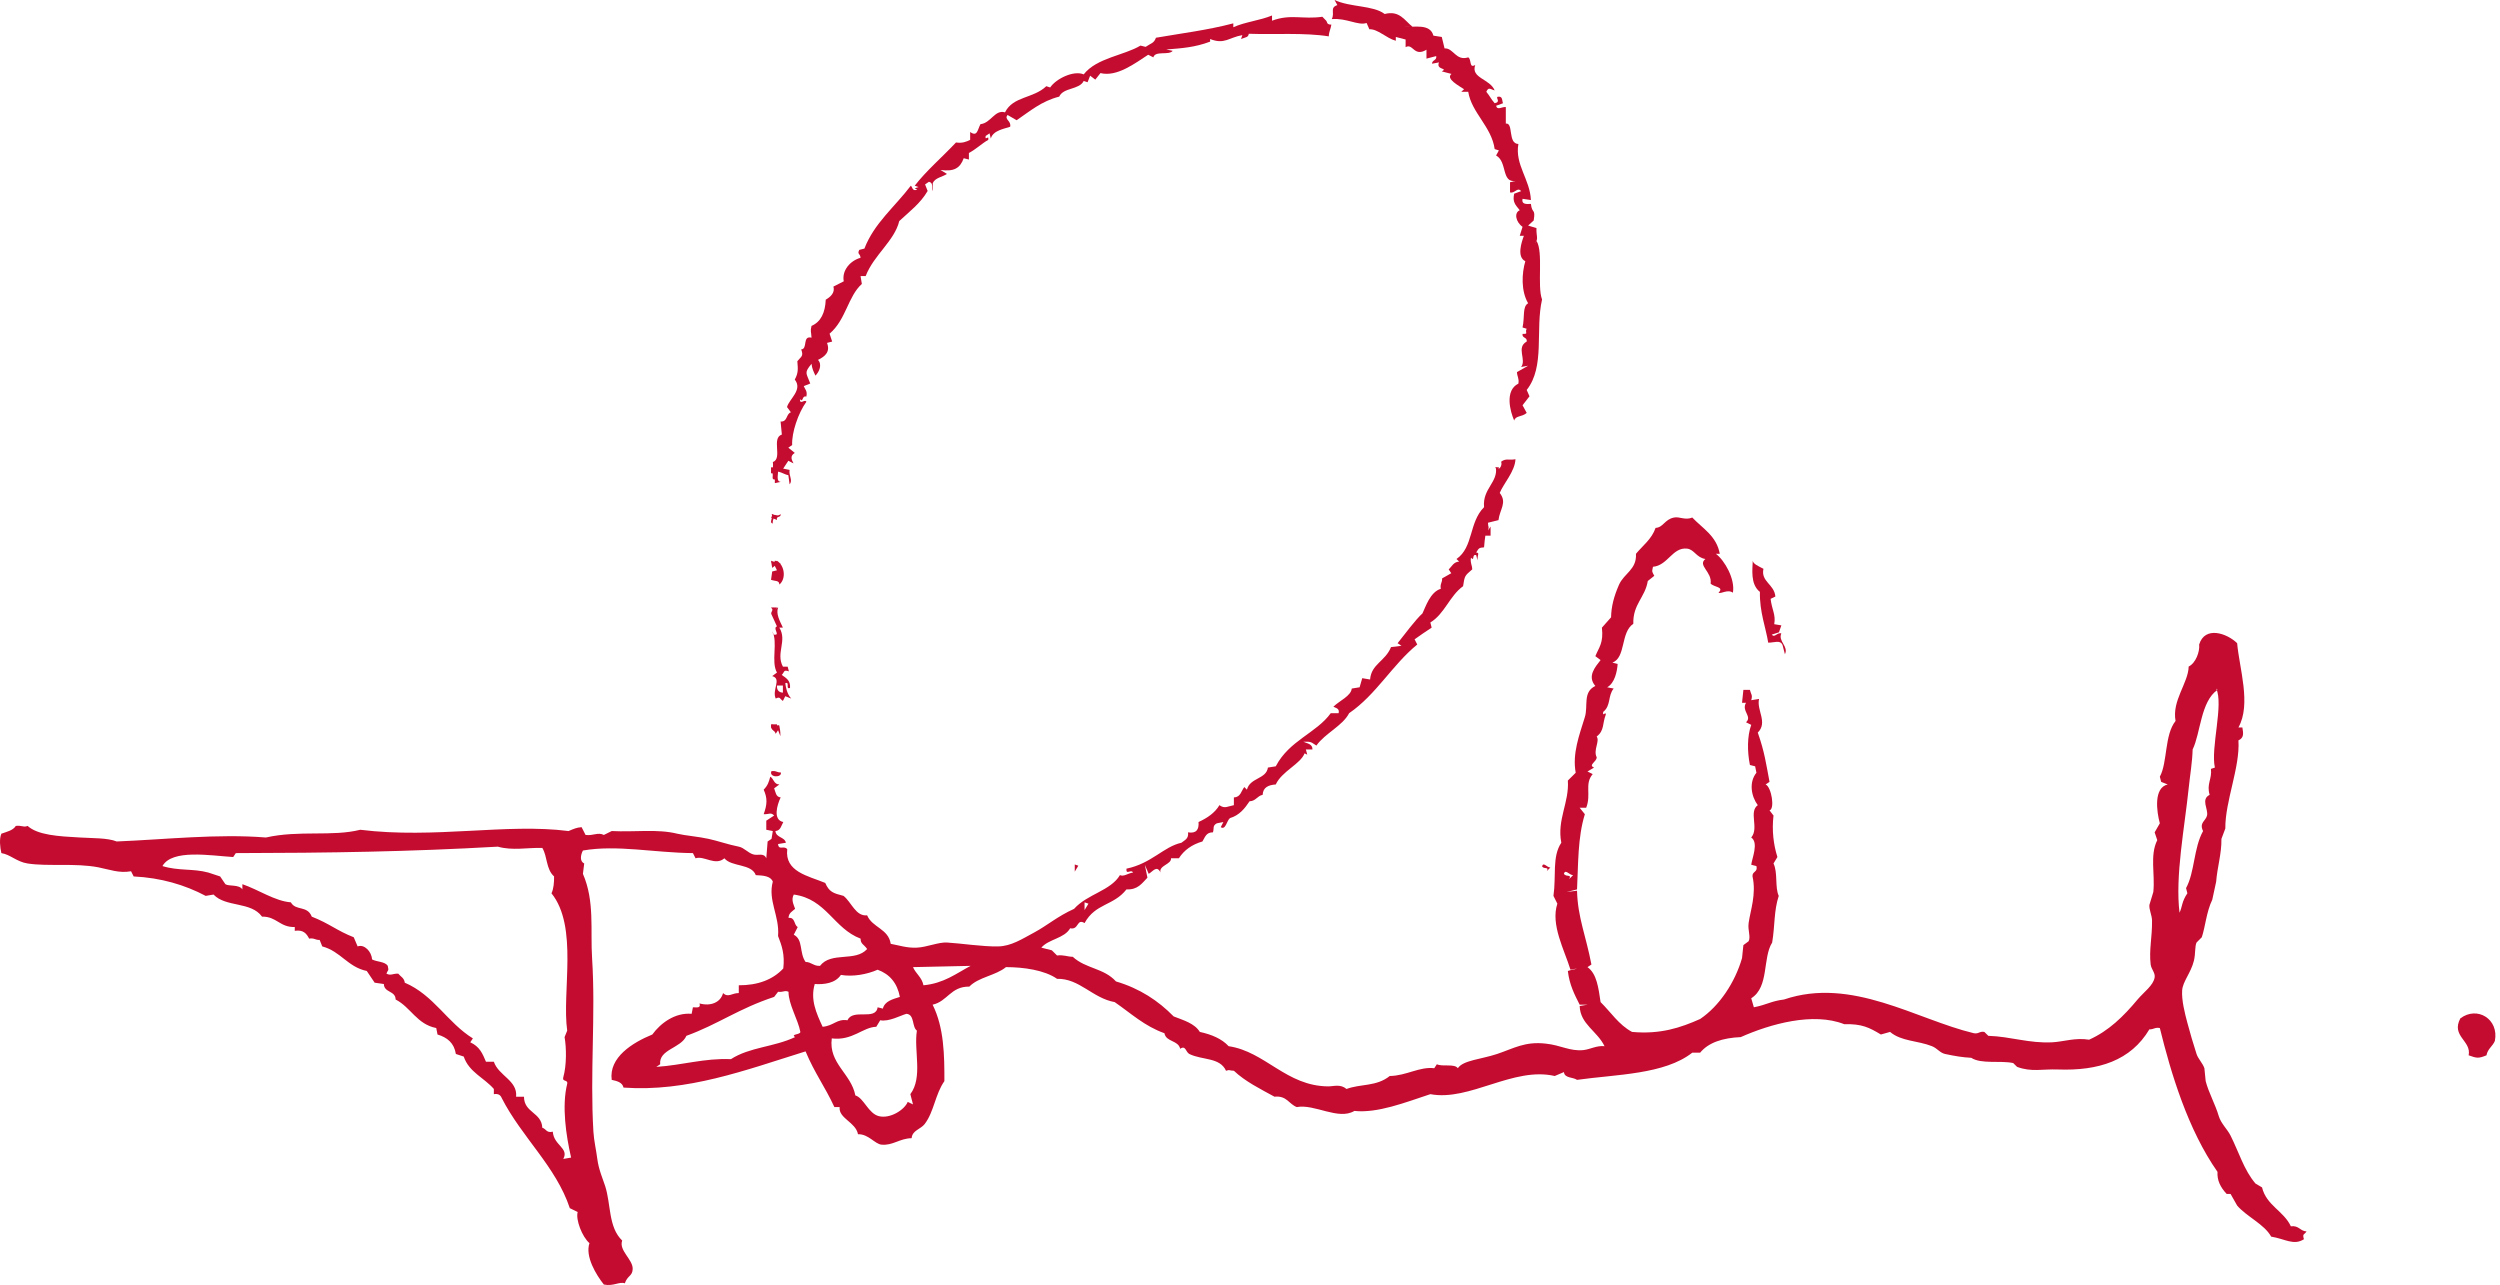 <?xml version="1.0" encoding="UTF-8"?>
<svg width="107px" height="55px" viewBox="0 0 107 55" version="1.1" xmlns="http://www.w3.org/2000/svg" xmlns:xlink="http://www.w3.org/1999/xlink">
    <!-- Generator: Sketch 50.2 (55047) - http://www.bohemiancoding.com/sketch -->
    <title>toomas_roolaid</title>
    <desc>Created with Sketch.</desc>
    <defs></defs>
    <g id="References" stroke="none" stroke-width="1" fill="none" fill-rule="evenodd">
        <g transform="translate(-810, -550)" fill="#C40C30" id="toomas_roolaid">
            <g transform="translate(810, 550)">
                <path d="M33.163,20.371 L33.163,20.523 C32.941,20.543 33.191,20.129 33.061,20.269 C32.821,20.139 33.379,20.121 33.163,20.015 C33.491,19.885 33.103,20.621 33.417,20.625 L33.163,20.677 L33.163,20.371 Z" id="Fill-1"></path>
                <polygon id="Fill-3" points="64 20 64.154 20 64.102 20.204"></polygon>
                <path d="M33,20.004 C33.21,19.96 33.156,20.258 33,20.258 L33,20.004 Z" id="Fill-5"></path>
                <path d="M33.03,22 C33.276,22.02 33.018,22.25 33.082,22.408 C32.896,22.372 33.092,22.204 33.03,22" id="Fill-7"></path>
                <polygon id="Fill-9" points="33 24 33.306 24.102 33.05 24.306"></polygon>
                <path d="M71.204,24 L71,24.152 L71.204,24 Z" id="Fill-11"></path>
                <path d="M33.152,24.005 C33.31,23.967 33.214,24.181 33.406,24.107 L33.304,24.311 L33,24.055 L33.152,24.107 L33.152,24.005 Z" id="Fill-13"></path>
                <polygon id="Fill-15" points="33 26 33.254 26 33.152 26.204"></polygon>
                <polygon id="Fill-17" points="33.102 26 33.204 26.306 33 26.254"></polygon>
                <path d="M57,31.152 L57.254,31 L57,31.152 Z" id="Fill-19"></path>
                <path d="M33.001,31 L33.255,31 L33.255,31.306 C33.081,31.292 32.991,31.196 33.001,31" id="Fill-21"></path>
                <path d="M33.047,31 L33.199,31.204 C33.323,31.224 33.171,30.972 33.353,31.05 C33.381,31.24 33.399,31.234 33.403,31.51 L33.301,31.254 L33.199,31.408 C33.173,31.25 32.891,31.18 33.047,31" id="Fill-23"></path>
                <path d="M33.014,33.009 C33.206,32.969 33.258,33.071 33.422,33.061 C33.472,33.295 32.906,33.285 33.014,33.009" id="Fill-25"></path>
                <path d="M66.356,37.13 L66.204,37.282 C66.312,37.082 66.09,37.218 66,37.082 C66.054,36.872 66.208,37.13 66.356,37.13" id="Fill-27"></path>
                <polygon id="Fill-29" points="46 37 46.152 37.052 46 37.306"></polygon>
                <path d="M105.658,45.167 C105.786,44.541 104.896,44.355 105.302,43.587 C106.028,43.039 106.966,43.623 106.78,44.553 C106.684,44.783 106.47,44.891 106.422,45.167 C106.086,45.307 106.008,45.295 105.658,45.167" id="Fill-31"></path>
                <path d="M56.982,1.054 C56.959,1.234 56.876,1.357 56.872,1.557 C55.841,1.39 54.525,1.485 53.449,1.445 C53.42,1.604 53.345,1.579 53.117,1.67 L53.173,1.502 C52.582,1.61 52.406,1.914 51.793,1.67 L51.793,1.782 C51.137,2.028 50.608,2.063 49.915,2.118 L50.192,2.176 C50.03,2.382 49.438,2.156 49.364,2.455 L49.143,2.343 C48.597,2.695 47.809,3.306 47.1,3.128 L46.879,3.408 L46.658,3.24 L46.548,3.52 L46.383,3.465 C46.192,3.85 45.51,3.738 45.334,4.136 C44.58,4.325 44.073,4.765 43.512,5.146 L43.124,4.921 C42.964,5.115 43.293,5.165 43.235,5.425 C43.029,5.504 42.5,5.57 42.407,5.931 L42.353,5.707 L42.186,5.819 C42.145,6.072 42.338,5.733 42.297,5.986 C42.004,6.155 41.772,6.389 41.469,6.547 L41.469,6.829 L41.248,6.771 C41.086,7.209 40.828,7.35 40.254,7.275 L40.531,7.445 C40.329,7.577 40.026,7.605 39.922,7.836 L39.922,8.173 C39.853,8.076 39.981,7.832 39.757,7.781 L39.593,7.893 L39.703,8.173 C39.398,8.703 38.919,9.059 38.488,9.462 C38.286,10.309 37.391,10.923 37.051,11.816 L36.832,11.816 L36.887,12.153 C36.289,12.689 36.211,13.684 35.506,14.282 L35.617,14.619 L35.396,14.676 C35.541,15.046 35.329,15.25 35.01,15.404 C35.203,15.607 35.058,15.923 34.9,16.077 C34.83,15.921 34.752,15.776 34.733,15.571 C34.406,15.97 34.508,15.952 34.679,16.414 L34.401,16.526 C34.451,16.663 34.568,16.731 34.512,16.973 C34.306,16.918 34.393,17.25 34.237,17.085 C34.228,17.349 34.46,17.059 34.512,17.197 C34.165,17.672 33.877,18.526 33.905,19.047 L33.741,19.16 L34.016,19.384 C33.821,19.507 33.86,19.644 33.962,19.833 L33.741,19.721 L33.52,20.057 L33.795,20.112 C33.751,20.359 33.944,20.55 33.795,20.73 L33.741,20.337 C33.535,20.323 33.058,19.912 33.188,20.506 C32.976,20.44 33.119,20.013 33.078,19.776 C33.507,19.626 33.002,18.746 33.463,18.599 L33.409,18.04 C33.712,18.068 33.639,17.712 33.851,17.646 L33.684,17.422 C33.78,17.072 34.367,16.685 34.016,16.245 C34.172,15.963 34.154,15.794 34.126,15.461 C34.284,15.257 34.406,15.255 34.291,14.955 C34.586,14.938 34.326,14.355 34.733,14.452 C34.72,14.194 34.674,14.181 34.733,13.948 C35.136,13.776 35.318,13.38 35.342,12.826 C35.554,12.703 35.743,12.527 35.671,12.265 L36.113,12.04 C36.022,11.57 36.399,11.152 36.832,11.033 C36.813,10.833 36.679,10.894 36.776,10.696 L36.997,10.639 C37.407,9.565 38.284,8.866 38.984,7.948 C39.064,8.017 39.038,8.195 39.261,8.118 L39.151,8.061 L39.315,8.006 L39.151,7.948 C39.63,7.324 40.31,6.741 40.917,6.098 C41.194,6.138 41.363,6.065 41.523,5.986 L41.523,5.649 C41.835,5.872 41.833,5.553 41.965,5.313 C42.409,5.271 42.581,4.677 43.014,4.809 C43.361,4.112 44.227,4.222 44.782,3.689 L44.947,3.744 C45.196,3.372 45.948,3.001 46.383,3.183 C46.933,2.475 48.127,2.369 48.812,1.951 L49.033,2.006 C49.267,1.843 49.386,1.861 49.475,1.615 C50.511,1.436 51.711,1.285 52.786,0.999 L52.786,1.166 C53.282,0.939 53.936,0.875 54.443,0.662 L54.443,0.886 C55.24,0.587 55.754,0.84 56.597,0.717 L56.761,0.886 C56.811,0.935 56.766,1.056 56.982,1.054" id="Fill-34"></path>
                <path d="M60.457,1.145 L60.099,1.145 C60.534,1.173 61.21,0.995 61.35,1.526 L61.708,1.582 L61.827,2.072 C62.209,2.044 62.305,2.624 62.84,2.455 C62.997,2.549 62.866,2.941 63.14,2.781 C62.938,3.35 63.778,3.374 63.972,3.872 C63.776,3.814 63.715,3.71 63.614,3.928 C63.797,4.155 63.797,4.217 63.972,4.418 C64.246,4.36 64.019,4.202 64.091,4.144 C64.328,4.093 64.276,4.303 64.33,4.418 L64.033,4.527 C64.087,4.735 64.272,4.566 64.449,4.581 L64.449,5.289 C64.791,5.244 64.522,6.148 64.987,6.163 C64.831,7.053 65.483,7.67 65.523,8.562 L65.165,8.509 C65.111,8.74 65.308,8.742 65.523,8.727 C65.57,9.168 65.729,8.9 65.642,9.436 L65.404,9.654 L65.761,9.763 C65.743,10.095 65.86,10.215 65.701,10.418 L65.761,10.309 C66.065,10.782 65.782,12.246 66,12.818 C65.701,14.126 66.138,15.686 65.343,16.69 L65.462,16.962 L65.165,17.345 L65.343,17.672 C65.137,17.857 64.873,17.775 64.807,18 C64.634,17.604 64.393,16.714 64.987,16.418 C65.027,16.198 64.929,16.106 64.926,15.926 L65.404,15.654 L65.104,15.707 C65.347,15.395 64.877,14.875 65.343,14.618 C65.376,14.423 65.132,14.483 65.165,14.29 C65.443,14.303 65.249,14.226 65.343,14.072 L65.165,14.016 C65.266,13.541 65.153,13.124 65.404,12.98 C65.095,12.456 65.13,11.7 65.284,11.18 C64.903,11 65.128,10.345 65.223,10.091 L65.046,10.091 L65.165,9.707 C64.873,9.504 64.793,9.102 65.046,8.999 C64.863,8.768 64.725,8.654 64.807,8.29 L65.104,8.181 C64.945,7.986 64.835,8.293 64.629,8.235 L64.629,7.8 L64.868,7.745 C64.246,7.83 64.524,6.925 64.033,6.655 L64.152,6.437 L63.972,6.381 C63.841,5.424 62.983,4.827 62.84,3.928 L62.543,3.928 L62.662,3.819 C62.461,3.682 61.858,3.369 62.124,3.164 L61.708,3.055 C62.003,2.903 61.444,3.003 61.589,2.671 L61.292,2.727 C61.287,2.56 61.505,2.597 61.47,2.4 L61.053,2.509 L61.053,2.128 C60.511,2.457 60.478,1.834 60.16,2.019 L60.16,1.691 L59.741,1.582 L59.741,1.745 C59.339,1.64 58.958,1.227 58.609,1.254 L58.49,0.983 C58.132,1.109 57.631,0.762 57,0.818 C57.143,0.531 56.899,0.336 57.239,0.218 L57.119,0 C57.791,0.317 58.773,0.223 59.264,0.599 C59.905,0.432 60.118,0.884 60.457,1.145" id="Fill-37"></path>
                <path d="M64.862,19.654 C64.844,20.17 64.338,20.716 64.189,21.097 C64.514,21.517 64.193,21.787 64.134,22.262 L63.685,22.373 C63.689,22.58 63.746,22.529 63.685,22.704 L63.797,22.538 L63.797,22.926 L63.573,22.926 C63.54,23.13 63.546,23.15 63.518,23.426 C63.298,23.444 63.295,23.457 63.181,23.648 C63.339,23.666 63.236,23.718 63.236,23.979 L63.181,23.759 C62.976,23.705 63.133,24.049 62.957,23.87 C62.917,24.092 63.009,24.186 63.012,24.369 C62.677,24.654 62.69,24.652 62.62,25.089 C62.046,25.5 61.832,26.271 61.219,26.643 L61.274,26.863 C61.027,27.026 60.783,27.191 60.545,27.363 L60.658,27.585 C59.584,28.463 58.902,29.731 57.743,30.524 C57.465,31.066 56.717,31.381 56.341,31.91 C56.119,31.775 56.15,31.734 55.78,31.745 C55.943,31.823 56.178,31.832 56.174,32.078 L55.892,32.078 L55.95,32.3 L55.837,32.243 C55.657,32.704 54.863,33.009 54.603,33.575 C54.289,33.597 54.055,33.699 54.042,34.019 C53.807,34.063 53.754,34.287 53.481,34.295 C53.274,34.607 53.043,34.896 52.641,35.016 C52.504,35.123 52.458,35.543 52.249,35.403 L52.361,35.183 L52.08,35.238 C51.882,35.345 51.974,35.451 51.913,35.625 C51.622,35.617 51.572,35.841 51.464,36.015 C51.017,36.145 50.678,36.385 50.456,36.735 L50.12,36.735 C50.144,36.996 49.581,37.044 49.671,37.345 C49.512,37.014 49.343,37.299 49.165,37.401 L48.998,37.012 L49.11,37.565 C48.879,37.8 48.703,38.089 48.212,38.067 C47.656,38.777 46.886,38.655 46.419,39.508 C46.076,39.295 46.182,39.815 45.803,39.73 C45.555,40.168 44.886,40.189 44.569,40.559 L45.018,40.673 L45.242,40.895 C45.522,40.858 45.676,40.947 45.915,40.951 C46.47,41.465 47.249,41.432 47.763,42.005 C48.786,42.307 49.576,42.834 50.232,43.502 C50.659,43.67 51.127,43.798 51.352,44.166 C51.858,44.277 52.289,44.457 52.586,44.777 C54.154,45.008 55.05,46.484 56.845,46.497 C57.08,46.497 57.371,46.386 57.63,46.608 C58.242,46.381 58.909,46.512 59.481,46.053 C60.207,46.04 60.748,45.644 61.386,45.72 L61.498,45.55 C61.738,45.668 62.25,45.513 62.396,45.72 C62.616,45.378 63.399,45.337 64.076,45.11 C64.807,44.864 65.264,44.568 66.151,44.666 C66.818,44.736 67.189,45.004 67.777,44.943 C68.061,44.91 68.344,44.74 68.674,44.777 C68.362,44.127 67.634,43.839 67.61,43.058 L67.944,43.001 L67.61,43.001 C67.39,42.57 67.17,42.142 67.104,41.558 C67.321,41.484 67.324,41.517 67.497,41.45 L67.216,41.504 C66.954,40.651 66.358,39.569 66.655,38.677 L66.488,38.344 C66.611,37.497 66.424,36.661 66.824,36.069 C66.631,35.081 67.17,34.346 67.104,33.407 L67.44,33.074 C67.291,32.247 67.592,31.47 67.832,30.691 C67.981,30.212 67.731,29.623 68.281,29.359 C67.92,28.946 68.278,28.543 68.505,28.251 L68.281,28.084 C68.439,27.696 68.635,27.524 68.562,26.863 L68.954,26.421 C68.963,25.975 69.066,25.548 69.29,25.035 C69.508,24.534 70.058,24.382 70.019,23.703 C70.313,23.346 70.694,23.076 70.859,22.593 C71.185,22.58 71.242,22.233 71.644,22.151 C71.891,22.099 72.117,22.279 72.43,22.151 C72.872,22.619 73.468,22.934 73.607,23.703 L73.44,23.703 C73.811,23.979 74.273,24.784 74.168,25.368 C73.946,25.204 73.66,25.433 73.552,25.368 C73.814,25.113 73.36,25.135 73.215,24.978 C73.288,24.473 72.641,24.201 72.991,23.925 C72.599,23.864 72.516,23.513 72.205,23.481 C71.581,23.413 71.383,24.203 70.747,24.258 C70.69,24.495 70.716,24.471 70.804,24.645 L70.525,24.867 C70.412,25.572 69.882,25.859 69.906,26.697 C69.35,27.074 69.596,28.138 69.011,28.36 L69.235,28.417 C69.213,28.739 69.112,29.235 68.787,29.416 L69.066,29.47 C68.811,29.771 68.956,30.202 68.617,30.469 C68.578,30.711 68.729,30.424 68.729,30.58 C68.575,30.983 68.674,31.266 68.338,31.523 C68.483,31.723 68.182,32.099 68.338,32.411 C68.347,32.6 67.957,32.744 68.226,32.852 L67.944,33.02 L68.168,33.131 C67.805,33.558 68.116,33.995 67.889,34.572 L67.61,34.572 L67.832,34.848 C67.522,35.849 67.552,36.988 67.497,38.067 L67.049,38.178 L67.497,38.122 C67.524,39.264 67.882,40.063 68.113,41.282 L67.944,41.393 C68.349,41.678 68.415,42.298 68.505,42.89 C68.947,43.323 69.282,43.861 69.851,44.166 C71.057,44.277 71.922,43.989 72.766,43.613 C73.589,43.06 74.262,42.042 74.559,41.006 L74.617,40.451 L74.841,40.285 C74.938,40.094 74.799,39.811 74.841,39.508 C74.914,38.971 75.178,38.278 75.008,37.512 C74.984,37.284 75.246,37.34 75.175,37.068 L74.953,37.012 C74.982,36.744 75.281,36.067 74.953,35.845 C75.296,35.445 74.834,34.744 75.233,34.461 C74.949,34.08 74.848,33.475 75.175,33.074 L75.12,32.798 L74.896,32.741 C74.779,32.163 74.779,31.505 74.953,31.024 L74.729,30.913 C75.01,30.667 74.522,30.428 74.729,30.08 L74.559,30.08 L74.617,29.527 L74.896,29.527 C74.949,29.744 75.019,29.731 74.953,29.969 L75.288,29.914 C75.173,30.395 75.673,30.918 75.233,31.355 C75.527,32.189 75.591,32.704 75.736,33.464 L75.569,33.575 C75.82,33.684 75.972,34.628 75.736,34.683 L75.906,34.905 C75.831,35.538 75.906,36.154 76.073,36.681 L75.906,36.957 C76.097,37.345 75.959,37.969 76.13,38.344 C75.919,38.992 75.972,39.593 75.849,40.34 C75.431,41.001 75.725,42.246 74.953,42.725 L75.065,43.112 C75.62,43.004 75.807,42.845 76.355,42.779 C79.259,41.793 82.02,43.635 84.481,44.222 C84.69,44.262 84.723,44.127 84.93,44.166 L85.1,44.333 C86.079,44.366 86.846,44.664 87.845,44.61 C88.325,44.584 88.818,44.403 89.414,44.499 C90.259,44.12 90.886,43.5 91.488,42.779 C91.768,42.449 92.162,42.176 92.219,41.835 C92.252,41.637 92.076,41.489 92.049,41.282 C91.972,40.657 92.118,40.109 92.107,39.397 C92.102,39.164 91.977,38.938 91.994,38.731 L92.162,38.178 C92.243,37.412 92.005,36.611 92.331,35.958 L92.219,35.625 L92.441,35.238 C92.305,34.744 92.164,33.714 92.778,33.575 L92.498,33.464 L92.441,33.242 C92.773,32.637 92.635,31.453 93.114,30.857 C92.951,29.984 93.662,29.229 93.675,28.528 C93.979,28.38 94.157,27.89 94.124,27.585 C94.368,26.784 95.303,27.094 95.75,27.529 C95.842,28.602 96.361,30.138 95.805,31.135 L95.974,31.135 C96.023,31.414 96.036,31.581 95.805,31.688 C95.88,32.839 95.231,34.295 95.244,35.46 L95.077,35.904 C95.09,36.52 94.896,37.136 94.852,37.734 L94.685,38.509 C94.434,39.025 94.381,39.7 94.236,40.115 L94.012,40.34 C93.935,40.498 93.972,40.821 93.9,41.117 C93.772,41.641 93.42,42.007 93.396,42.392 C93.369,42.808 93.51,43.371 93.62,43.778 C93.73,44.192 93.869,44.671 94.012,45.11 C94.078,45.315 94.278,45.509 94.348,45.72 L94.403,46.273 C94.531,46.769 94.817,47.269 94.964,47.772 C95.059,48.088 95.334,48.334 95.468,48.604 C95.829,49.322 96.045,50.084 96.535,50.656 L96.815,50.821 C97.004,51.596 97.743,51.827 98.049,52.486 C98.392,52.439 98.44,52.689 98.72,52.706 C98.616,52.865 98.535,52.787 98.608,53.039 C98.165,53.32 97.805,53.024 97.206,52.928 C96.916,52.397 96.161,52.077 95.75,51.598 L95.468,51.1 L95.301,51.1 C95.026,50.806 94.887,50.512 94.909,50.155 C93.638,48.342 92.914,45.924 92.441,44 C92.23,43.957 92.175,44.068 91.994,44.055 C91.198,45.393 89.823,45.839 88.07,45.774 C87.421,45.75 86.952,45.892 86.332,45.663 L86.164,45.498 C85.599,45.38 84.8,45.554 84.369,45.274 C84.013,45.256 83.676,45.202 83.249,45.11 C83.025,45.06 82.922,44.871 82.688,44.777 C82.079,44.534 81.373,44.573 80.895,44.166 L80.502,44.277 C80.007,43.981 79.696,43.815 78.933,43.835 C77.604,43.313 75.783,43.82 74.504,44.388 C73.734,44.423 73.127,44.616 72.766,45.054 L72.43,45.054 C71.237,45.992 69.176,45.981 67.497,46.218 C67.321,46.094 66.963,46.155 66.936,45.885 L66.543,46.053 C64.769,45.641 62.895,47.148 61.219,46.83 C60.132,47.189 58.961,47.652 57.967,47.548 C57.281,47.959 56.266,47.239 55.501,47.383 C55.164,47.254 55.072,46.882 54.548,46.939 C53.934,46.603 53.299,46.29 52.81,45.829 C52.601,45.824 52.65,45.768 52.474,45.829 C52.21,45.245 51.455,45.382 50.903,45.11 C50.749,45.032 50.751,44.721 50.511,44.888 C50.434,44.518 49.904,44.601 49.838,44.222 C48.984,43.92 48.393,43.36 47.708,42.89 C46.758,42.721 46.199,41.87 45.242,41.894 C44.708,41.519 43.806,41.393 43.055,41.393 C42.618,41.754 41.878,41.82 41.487,42.227 C40.69,42.216 40.556,42.858 39.916,43.001 C40.409,43.987 40.422,45.176 40.42,46.273 C40.026,46.83 39.98,47.576 39.579,48.105 C39.406,48.334 39.043,48.377 39.018,48.715 C38.508,48.721 38.213,49.039 37.729,48.991 C37.441,48.963 37.168,48.53 36.722,48.545 C36.627,48.027 35.883,47.868 35.936,47.383 L35.712,47.383 C35.3,46.492 34.869,45.935 34.478,44.999 C31.897,45.805 29.411,46.743 26.687,46.549 C26.637,46.325 26.412,46.268 26.181,46.218 C26.054,45.256 27.07,44.625 27.919,44.277 C28.269,43.796 28.885,43.33 29.602,43.391 L29.657,43.112 C29.805,43.112 30.009,43.165 29.939,42.947 C30.419,43.08 30.843,42.903 30.947,42.503 C31.167,42.716 31.321,42.501 31.62,42.503 L31.62,42.17 C32.429,42.172 33.074,41.935 33.525,41.45 C33.593,40.851 33.466,40.483 33.301,40.063 C33.373,39.206 32.856,38.537 33.076,37.734 C32.984,37.493 32.669,37.471 32.348,37.456 C32.163,36.955 31.312,37.112 31.004,36.735 C30.61,37.075 30.139,36.611 29.77,36.735 L29.657,36.513 C27.999,36.498 26.41,36.148 24.949,36.402 C24.842,36.607 24.811,36.868 25.004,36.957 L24.949,37.401 C25.458,38.568 25.264,39.808 25.341,41.006 C25.499,43.456 25.246,45.913 25.398,48.436 C25.42,48.819 25.517,49.222 25.565,49.603 C25.625,50.064 25.794,50.432 25.902,50.767 C26.155,51.557 26.032,52.521 26.63,53.096 C26.474,53.52 27.094,53.905 27.079,54.315 C27.068,54.624 26.855,54.589 26.742,54.926 C26.505,54.841 26.254,55.066 25.845,54.978 C25.517,54.567 25.035,53.775 25.229,53.207 C24.916,52.939 24.63,52.193 24.725,51.875 L24.388,51.709 C23.792,49.92 22.336,48.684 21.473,46.995 C21.425,46.875 21.335,46.799 21.137,46.83 L21.137,46.608 C20.723,46.129 20.07,45.887 19.848,45.221 L19.511,45.11 C19.438,44.642 19.144,44.403 18.726,44.277 L18.671,44 C17.843,43.839 17.586,43.115 16.933,42.779 C16.928,42.396 16.438,42.494 16.429,42.116 L16.035,42.059 L15.698,41.558 C14.882,41.389 14.576,40.712 13.793,40.507 L13.681,40.229 C13.501,40.242 13.443,40.131 13.232,40.174 C13.124,39.967 12.992,39.782 12.616,39.839 L12.616,39.676 C11.976,39.697 11.842,39.221 11.215,39.232 C10.742,38.577 9.666,38.842 9.14,38.287 L8.804,38.344 C7.919,37.874 6.881,37.567 5.721,37.512 L5.609,37.29 C5.101,37.382 4.696,37.218 4.208,37.121 C3.224,36.931 2.056,37.092 1.181,36.957 C0.716,36.885 0.441,36.572 0.059,36.513 C0.004,36.278 -0.04,35.906 0.059,35.682 C0.292,35.597 0.556,35.545 0.677,35.349 C0.936,35.316 1.013,35.425 1.181,35.349 C1.616,35.741 2.483,35.795 3.422,35.845 C3.944,35.878 4.61,35.858 4.993,36.015 C7.05,35.932 9.318,35.678 11.382,35.845 C12.803,35.523 14.222,35.817 15.419,35.514 C18.594,35.908 21.691,35.227 24.333,35.569 C24.569,35.471 24.674,35.419 24.892,35.403 L25.062,35.736 C25.385,35.78 25.596,35.606 25.845,35.736 L26.181,35.569 C27.158,35.621 28.137,35.471 28.984,35.682 C29.305,35.76 29.904,35.808 30.331,35.904 C30.744,35.995 31.156,36.145 31.62,36.237 C31.844,36.28 32.007,36.498 32.236,36.568 C32.44,36.633 32.689,36.481 32.797,36.735 L32.854,36.015 L33.021,35.904 L33.076,35.569 L32.797,35.514 L32.797,35.125 L33.133,34.905 C32.993,34.753 32.918,34.859 32.685,34.848 C32.832,34.441 32.856,34.176 32.685,33.797 C32.856,33.629 32.913,33.46 32.966,33.242 C33.122,33.327 33.116,33.573 33.358,33.575 L33.133,33.74 C33.197,33.899 33.204,34.115 33.413,34.128 C33.252,34.467 33.076,35.092 33.525,35.183 C33.437,35.336 33.413,35.551 33.188,35.569 C33.215,35.86 33.58,35.812 33.637,36.069 L33.301,36.124 C33.327,36.418 33.558,36.165 33.694,36.348 C33.58,37.314 34.592,37.488 35.32,37.789 C35.49,38.174 35.652,38.228 36.103,38.344 C36.442,38.609 36.627,39.234 37.113,39.175 C37.331,39.7 38.026,39.748 38.123,40.396 C38.479,40.459 38.812,40.581 39.243,40.559 C39.661,40.542 40.169,40.318 40.532,40.34 C41.119,40.374 42.057,40.52 42.719,40.507 C43.278,40.496 43.733,40.196 44.29,39.896 C44.835,39.6 45.249,39.227 45.97,38.899 C46.538,38.263 47.532,38.128 47.933,37.456 C48.109,37.532 48.269,37.375 48.494,37.345 C48.41,37.181 48.186,37.475 48.212,37.179 C49.29,36.955 49.798,36.239 50.566,36.069 C50.698,35.958 50.885,35.904 50.848,35.625 C51.202,35.682 51.323,35.506 51.297,35.183 C51.666,35.012 51.992,34.798 52.192,34.461 C52.419,34.626 52.537,34.513 52.81,34.461 L52.81,34.128 C53.103,34.124 53.123,33.847 53.257,33.686 L53.369,33.797 C53.499,33.279 54.196,33.353 54.267,32.852 L54.603,32.798 C55.182,31.686 56.335,31.383 56.957,30.524 L57.294,30.524 C57.34,30.313 57.175,30.31 57.069,30.247 C57.331,29.99 57.826,29.786 57.855,29.47 L58.191,29.416 L58.304,29.026 L58.64,29.083 C58.689,28.421 59.289,28.308 59.536,27.696 L59.984,27.64 L59.817,27.529 C60.147,27.117 60.587,26.519 60.882,26.253 C61.014,25.977 61.212,25.337 61.667,25.2 C61.623,24.991 61.736,24.934 61.722,24.756 L62.114,24.534 L62.004,24.369 C62.14,24.247 62.206,24.053 62.451,24.036 L62.338,23.925 C63.069,23.42 62.864,22.358 63.518,21.707 C63.441,20.91 64.134,20.642 64.021,19.987 C64.18,20.209 64.314,19.865 64.246,19.765 C64.446,19.6 64.587,19.711 64.862,19.654 Z M57.182,30.968 L56.902,31.135 L57.182,30.968 Z M69.515,25.533 L69.739,25.368 L69.515,25.533 Z M94.909,29.527 C94.188,30.017 94.186,31.379 93.845,32.078 C93.831,32.611 93.735,33.166 93.675,33.74 C93.501,35.421 93.092,37.504 93.284,39.064 C93.407,38.805 93.374,38.59 93.62,38.233 L93.563,38.011 C93.937,37.332 93.884,36.304 94.291,35.569 C94.115,35.207 94.406,35.138 94.461,34.905 C94.524,34.635 94.183,34.211 94.573,34.019 C94.432,33.551 94.681,33.347 94.628,32.909 L94.797,32.852 C94.608,32.017 95.182,30.134 94.852,29.47 L94.909,29.527 Z M15.923,41.062 C16.127,41.175 16.473,41.147 16.596,41.339 C16.651,41.584 16.605,41.484 16.541,41.672 C16.732,41.772 16.809,41.663 17.045,41.672 C17.144,41.796 17.304,41.859 17.324,42.059 C18.565,42.588 19.148,43.767 20.239,44.444 L20.127,44.61 C20.536,44.797 20.655,45.102 20.8,45.443 L21.137,45.443 C21.339,46.044 22.16,46.244 22.089,46.939 L22.426,46.939 C22.43,47.635 23.178,47.6 23.211,48.268 C23.374,48.312 23.385,48.503 23.66,48.436 C23.7,49.026 24.364,49.132 24.109,49.603 L24.443,49.544 C24.226,48.595 24.039,47.346 24.276,46.386 C24.318,46.196 24.047,46.314 24.109,46.107 C24.254,45.594 24.245,44.845 24.164,44.388 L24.276,44.111 C24.043,42.455 24.76,39.667 23.603,38.233 C23.693,38.046 23.717,37.791 23.715,37.512 C23.365,37.197 23.436,36.666 23.211,36.291 C22.562,36.274 21.942,36.415 21.306,36.237 C17.538,36.452 14.123,36.505 10.093,36.513 L9.981,36.681 C8.988,36.618 7.363,36.335 6.953,37.068 C7.649,37.282 8.258,37.166 8.916,37.345 L9.422,37.512 L9.646,37.843 C9.798,37.945 10.231,37.843 10.374,38.067 L10.374,37.843 C11.059,38.076 11.767,38.568 12.449,38.62 C12.658,38.999 13.151,38.74 13.344,39.232 C14.114,39.536 14.418,39.832 15.14,40.115 L15.307,40.507 C15.586,40.396 15.907,40.725 15.923,41.062 Z M66.936,37.401 C67.035,37.551 67.28,37.403 67.161,37.623 L67.328,37.456 C67.165,37.456 66.996,37.175 66.936,37.401 Z M34.031,38.899 C33.914,39.005 33.756,39.071 33.749,39.286 C34.046,39.251 33.969,39.586 34.143,39.676 L33.974,40.007 C34.387,40.213 34.198,40.773 34.478,41.171 C34.735,41.177 34.819,41.354 35.096,41.339 C35.58,40.714 36.605,41.184 37.113,40.618 C36.979,40.416 36.829,40.407 36.834,40.174 C35.679,39.741 35.371,38.476 33.974,38.287 C33.853,38.507 33.965,38.709 34.031,38.899 Z M46.419,38.953 L46.586,38.677 L46.419,38.62 L46.419,38.953 Z M39.076,41.393 C39.199,41.678 39.458,41.828 39.524,42.17 C40.396,42.089 40.921,41.667 41.542,41.339 L39.076,41.393 Z M37.562,41.504 C37.107,41.706 36.493,41.815 35.991,41.726 C35.747,42.087 35.274,42.142 34.871,42.116 C34.676,42.782 34.935,43.356 35.208,43.946 C35.685,43.905 35.811,43.598 36.273,43.667 C36.499,43.149 37.483,43.7 37.562,43.112 L37.786,43.169 C37.87,42.845 38.204,42.768 38.515,42.668 C38.402,42.076 38.081,41.693 37.562,41.504 Z M33.301,42.449 L33.133,42.668 C31.611,43.169 30.735,43.839 29.378,44.333 C29.151,44.867 28.19,44.91 28.256,45.55 L28.089,45.663 C29.202,45.591 30.152,45.282 31.283,45.332 C32.097,44.81 33.111,44.819 34.031,44.388 C33.826,44.253 34.26,44.29 34.255,44.166 C34.159,43.641 33.743,42.977 33.749,42.449 C33.58,42.37 33.549,42.475 33.301,42.449 Z M38.963,46.83 C39.505,46.107 39.106,44.975 39.243,44.111 C39.021,43.944 39.155,43.421 38.796,43.391 C38.543,43.461 38.042,43.741 37.674,43.667 L37.505,43.946 C36.922,43.963 36.493,44.551 35.6,44.444 C35.457,45.515 36.431,45.948 36.609,46.884 C36.972,46.989 37.162,47.659 37.617,47.772 C38.101,47.892 38.713,47.5 38.851,47.161 L39.076,47.269 L38.963,46.83 Z" id="Fill-39"></path>
                <path d="M33.408,22 C33.446,22.174 33.2,22.064 33.256,22.254 L33,22.152 C33.14,21.894 33.246,22.17 33.408,22" id="Fill-42"></path>
                <path d="M75.018,24 C75.04,24.138 75.23,24.215 75.476,24.345 C75.354,24.895 75.94,25.002 75.986,25.531 L75.782,25.63 C75.834,26.091 76.014,26.318 75.936,26.715 L76.242,26.766 L76.14,27.062 L75.834,27.161 C75.952,27.318 76.06,27.056 76.242,27.11 C76.088,27.442 76.564,27.667 76.394,28 L76.292,27.605 C76.192,27.374 75.94,27.51 75.68,27.506 C75.578,26.866 75.306,26.19 75.324,25.333 C74.9,25.002 75.012,24.335 75.018,24" id="Fill-44"></path>
                <path d="M33.05,27.013 L33.1,27.164 L33.202,27.164 C33.348,27.145 33.072,26.868 33.254,26.811 L33,26.254 C33.192,26.26 33.142,26.024 33.304,26 C33.202,26.27 33.37,26.566 33.508,26.862 L33.356,26.862 C33.702,27.427 33.196,27.947 33.508,28.532 L33.712,28.532 L33.764,28.734 C33.52,28.649 33.584,28.766 33.458,28.887 C33.634,29.014 33.84,29.114 33.814,29.444 C33.6,29.523 33.826,29.163 33.61,29.241 C33.634,29.418 33.682,29.702 33.866,29.899 L33.61,29.797 L33.508,30 C33.384,29.924 33.394,29.793 33.202,29.899 C33.026,29.529 33.474,29.05 33.05,28.937 L33.254,28.786 C32.986,28.311 33.31,27.488 33.05,27.013 M33.508,29.646 L33.508,29.342 L33.254,29.342 C33.244,29.539 33.334,29.634 33.508,29.646" id="Fill-46"></path>
                <path d="M33,24.816 L33.05,24.46 L33.254,24.408 L33.102,24.102 L33.254,24 C33.58,24.2 33.66,24.77 33.356,25.02 C33.354,24.832 33.184,24.882 33,24.816" id="Fill-48"></path>
            </g>
        </g>
    </g>
</svg>